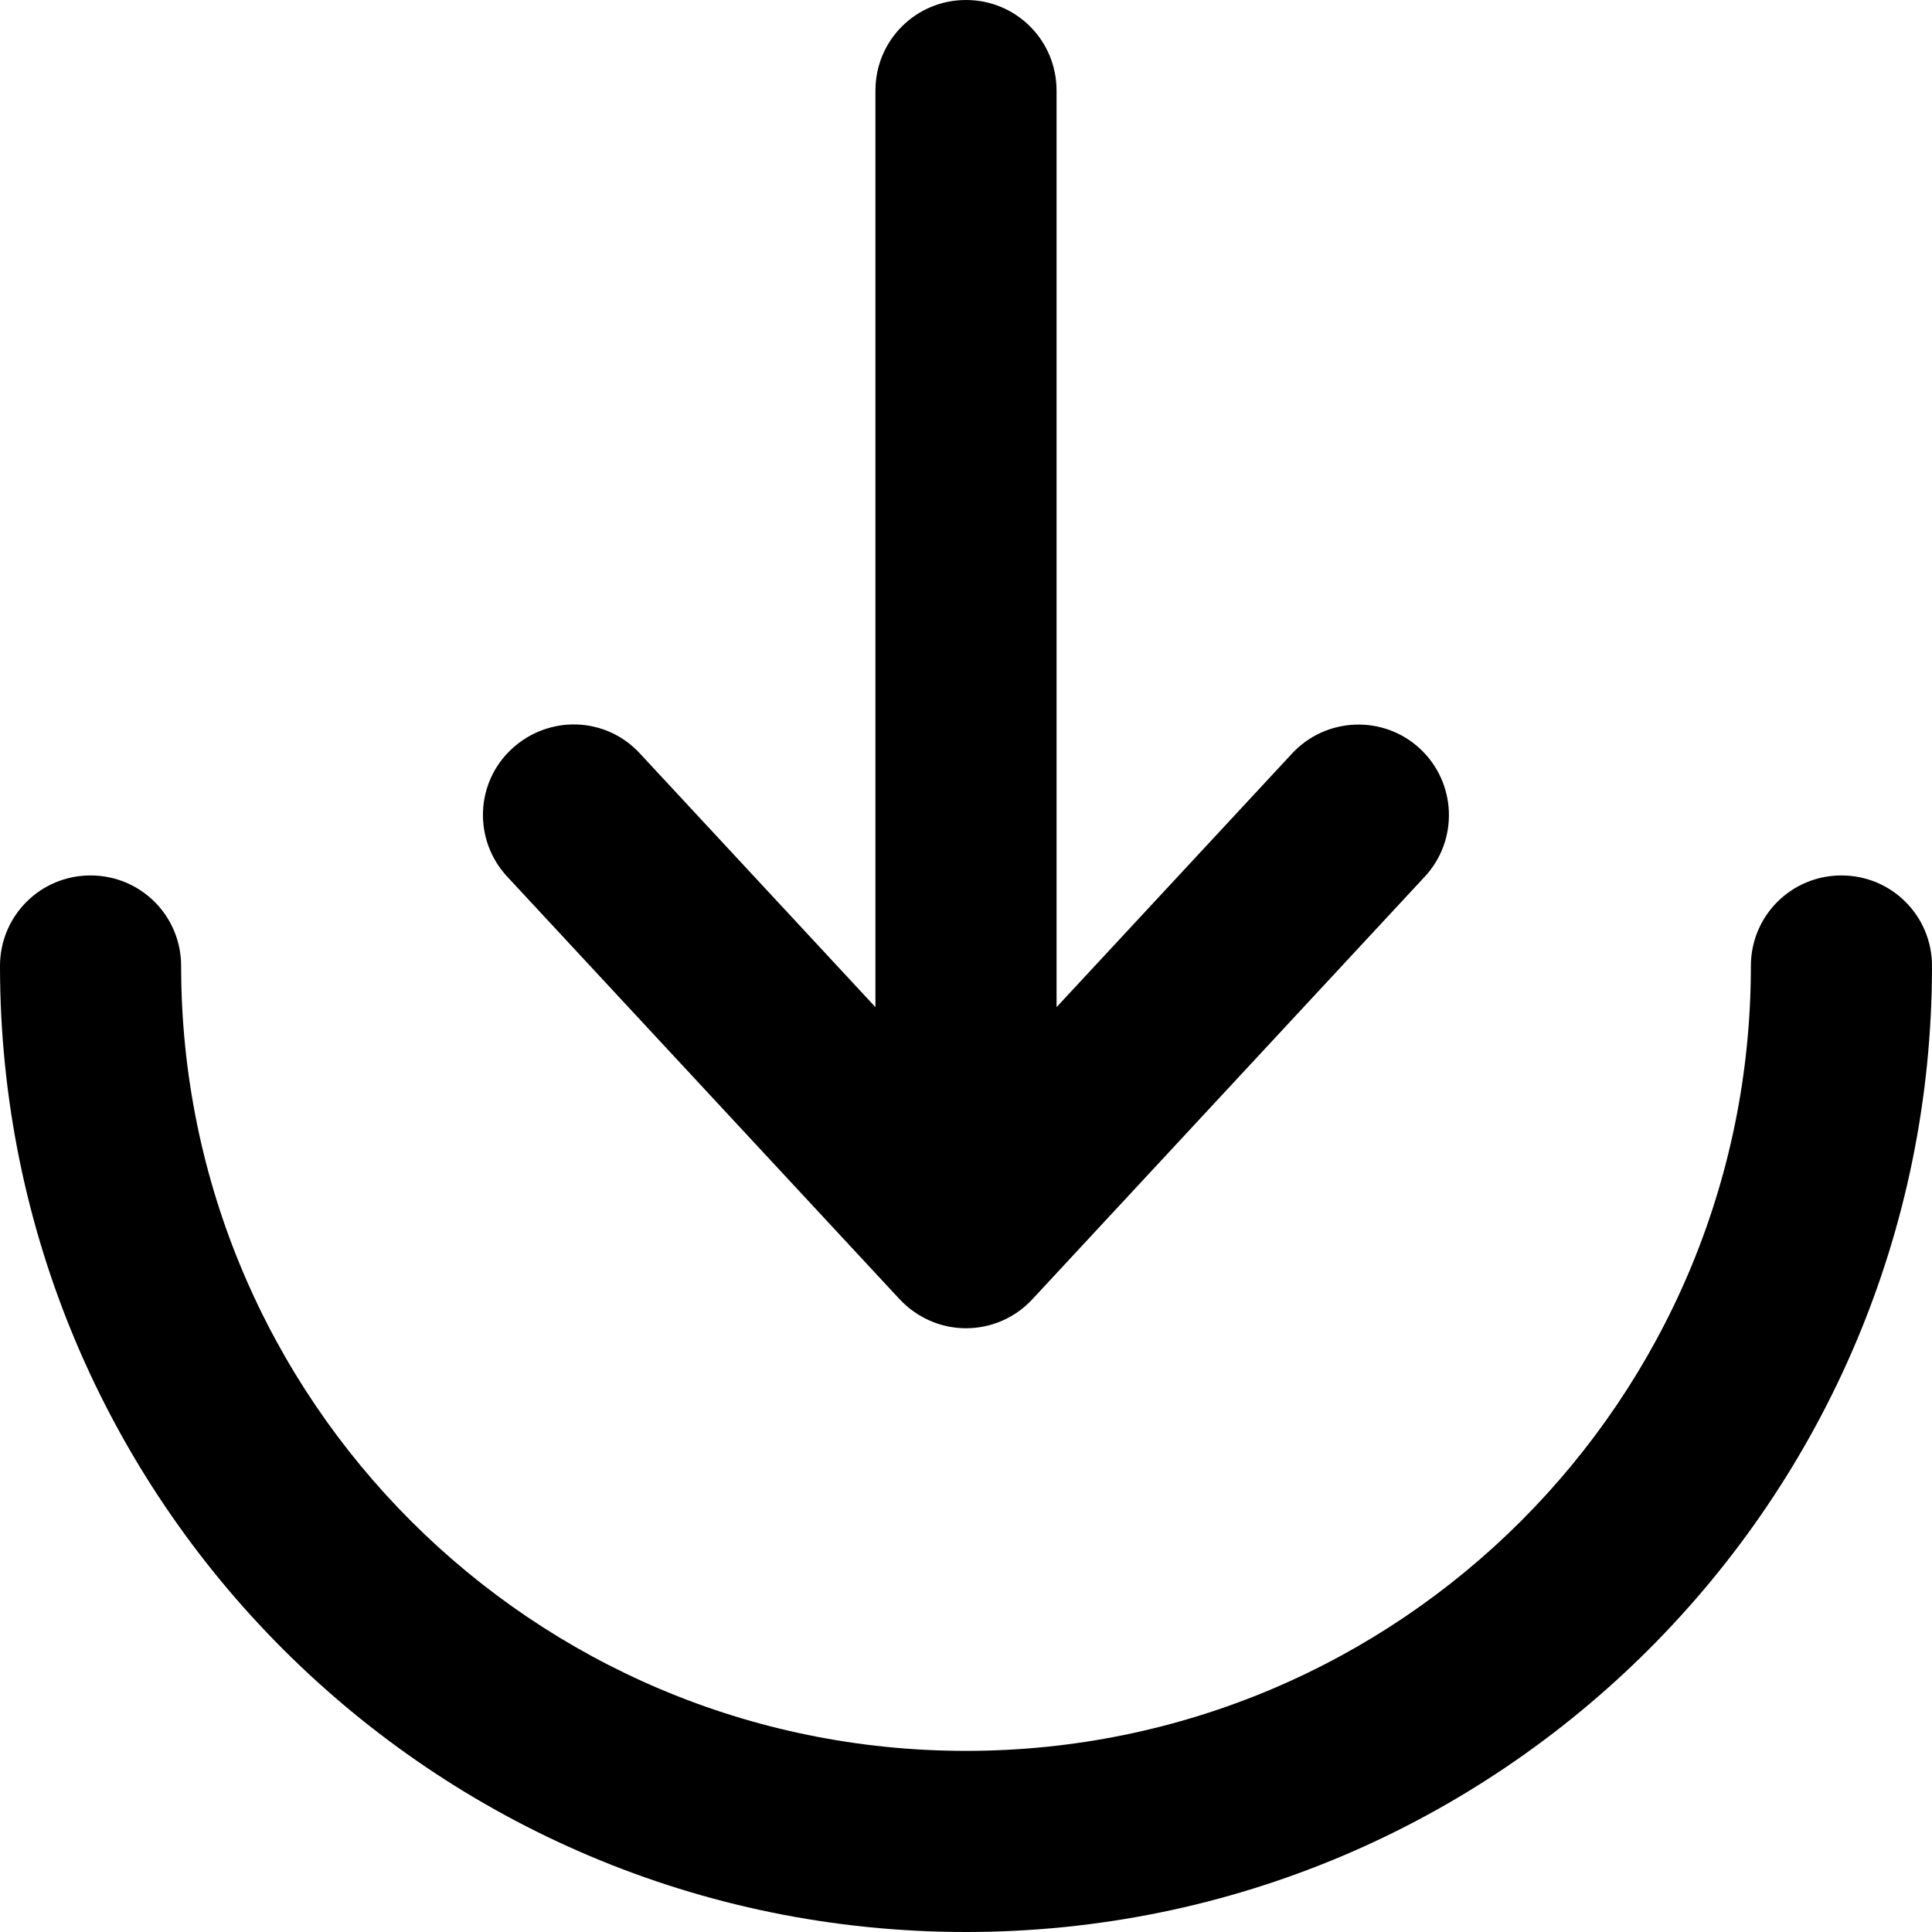 <svg xmlns="http://www.w3.org/2000/svg" viewBox="0 0 512 512"><!--! Font Awesome Pro 6.3.0 by @fontawesome - https://fontawesome.com License - https://fontawesome.com/license (Commercial License) Copyright 2023 Fonticons, Inc. --><path d="M256 464c114.9 0 208-93.1 208-208c0-13.3 10.7-24 24-24s24 10.7 24 24c0 141.4-114.6 256-256 256S0 397.4 0 256c0-13.3 10.7-24 24-24s24 10.7 24 24c0 114.9 93.1 208 208 208zM377.6 232.3l-104 112c-4.5 4.9-10.9 7.7-17.6 7.7s-13-2.8-17.6-7.7l-104-112c-9-9.7-8.5-24.9 1.3-33.9s24.9-8.5 33.9 1.3L232 266.9 232 24c0-13.3 10.7-24 24-24s24 10.7 24 24l0 242.9 62.4-67.2c9-9.7 24.2-10.3 33.9-1.3s10.3 24.2 1.3 33.9z"/></svg>